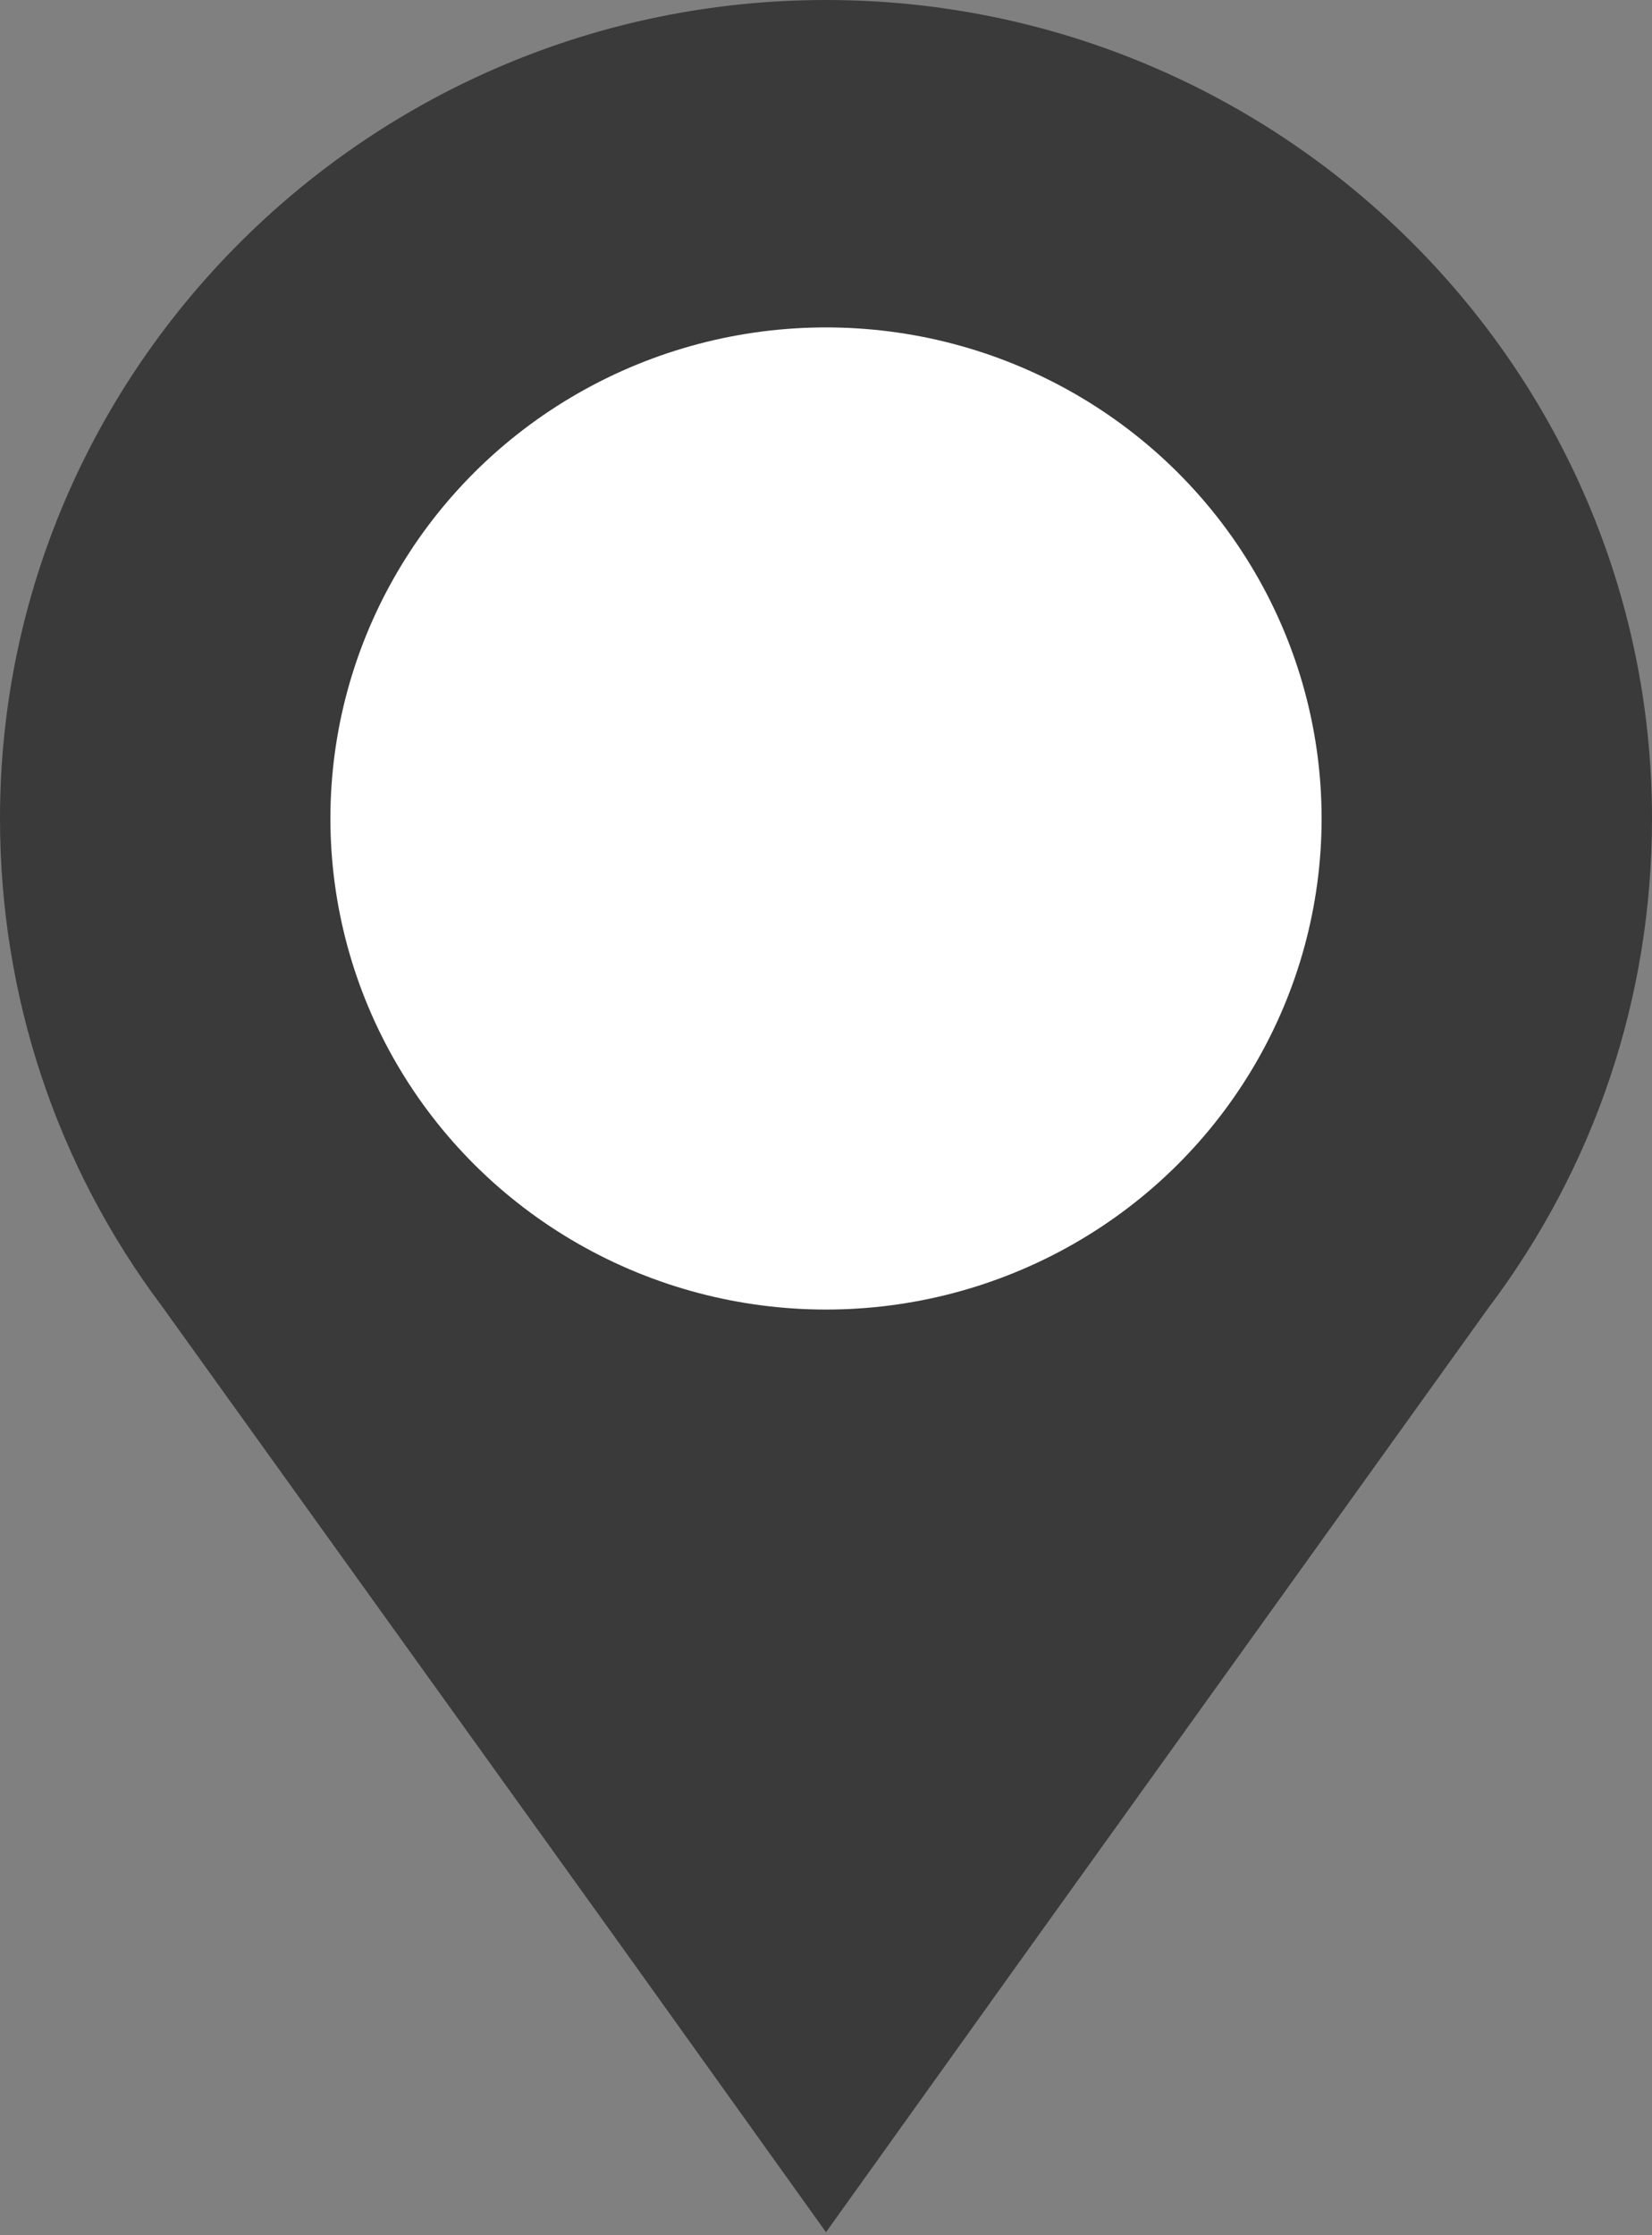 <svg width="34" height="46" viewBox="0 0 34 46" fill="none" xmlns="http://www.w3.org/2000/svg">
<rect x="0" y="0" width="34" height="46" fill="#808080" stroke="none"/>
<path d="M34 16.844C34 20.519 32.825 24.01 30.631 26.919L21.142 40.149L17 42.875L12.858 40.149L3.338 26.889C1.175 24.01 0 20.519 0 16.844C0 7.564 7.634 0 17 0C26.366 0 34 7.564 34 16.844Z" fill="#3a3a3a"/>
<ellipse cx="17" cy="16.844" rx="10.2" ry="10.106" fill="#fff"/>
<path d="M21.142 40.149L17 45.938L12.858 40.149C14.126 39.935 15.547 39.812 17 39.812C18.453 39.812 19.875 39.935 21.142 40.149Z" fill="#3a3a3a"/>
</svg>
